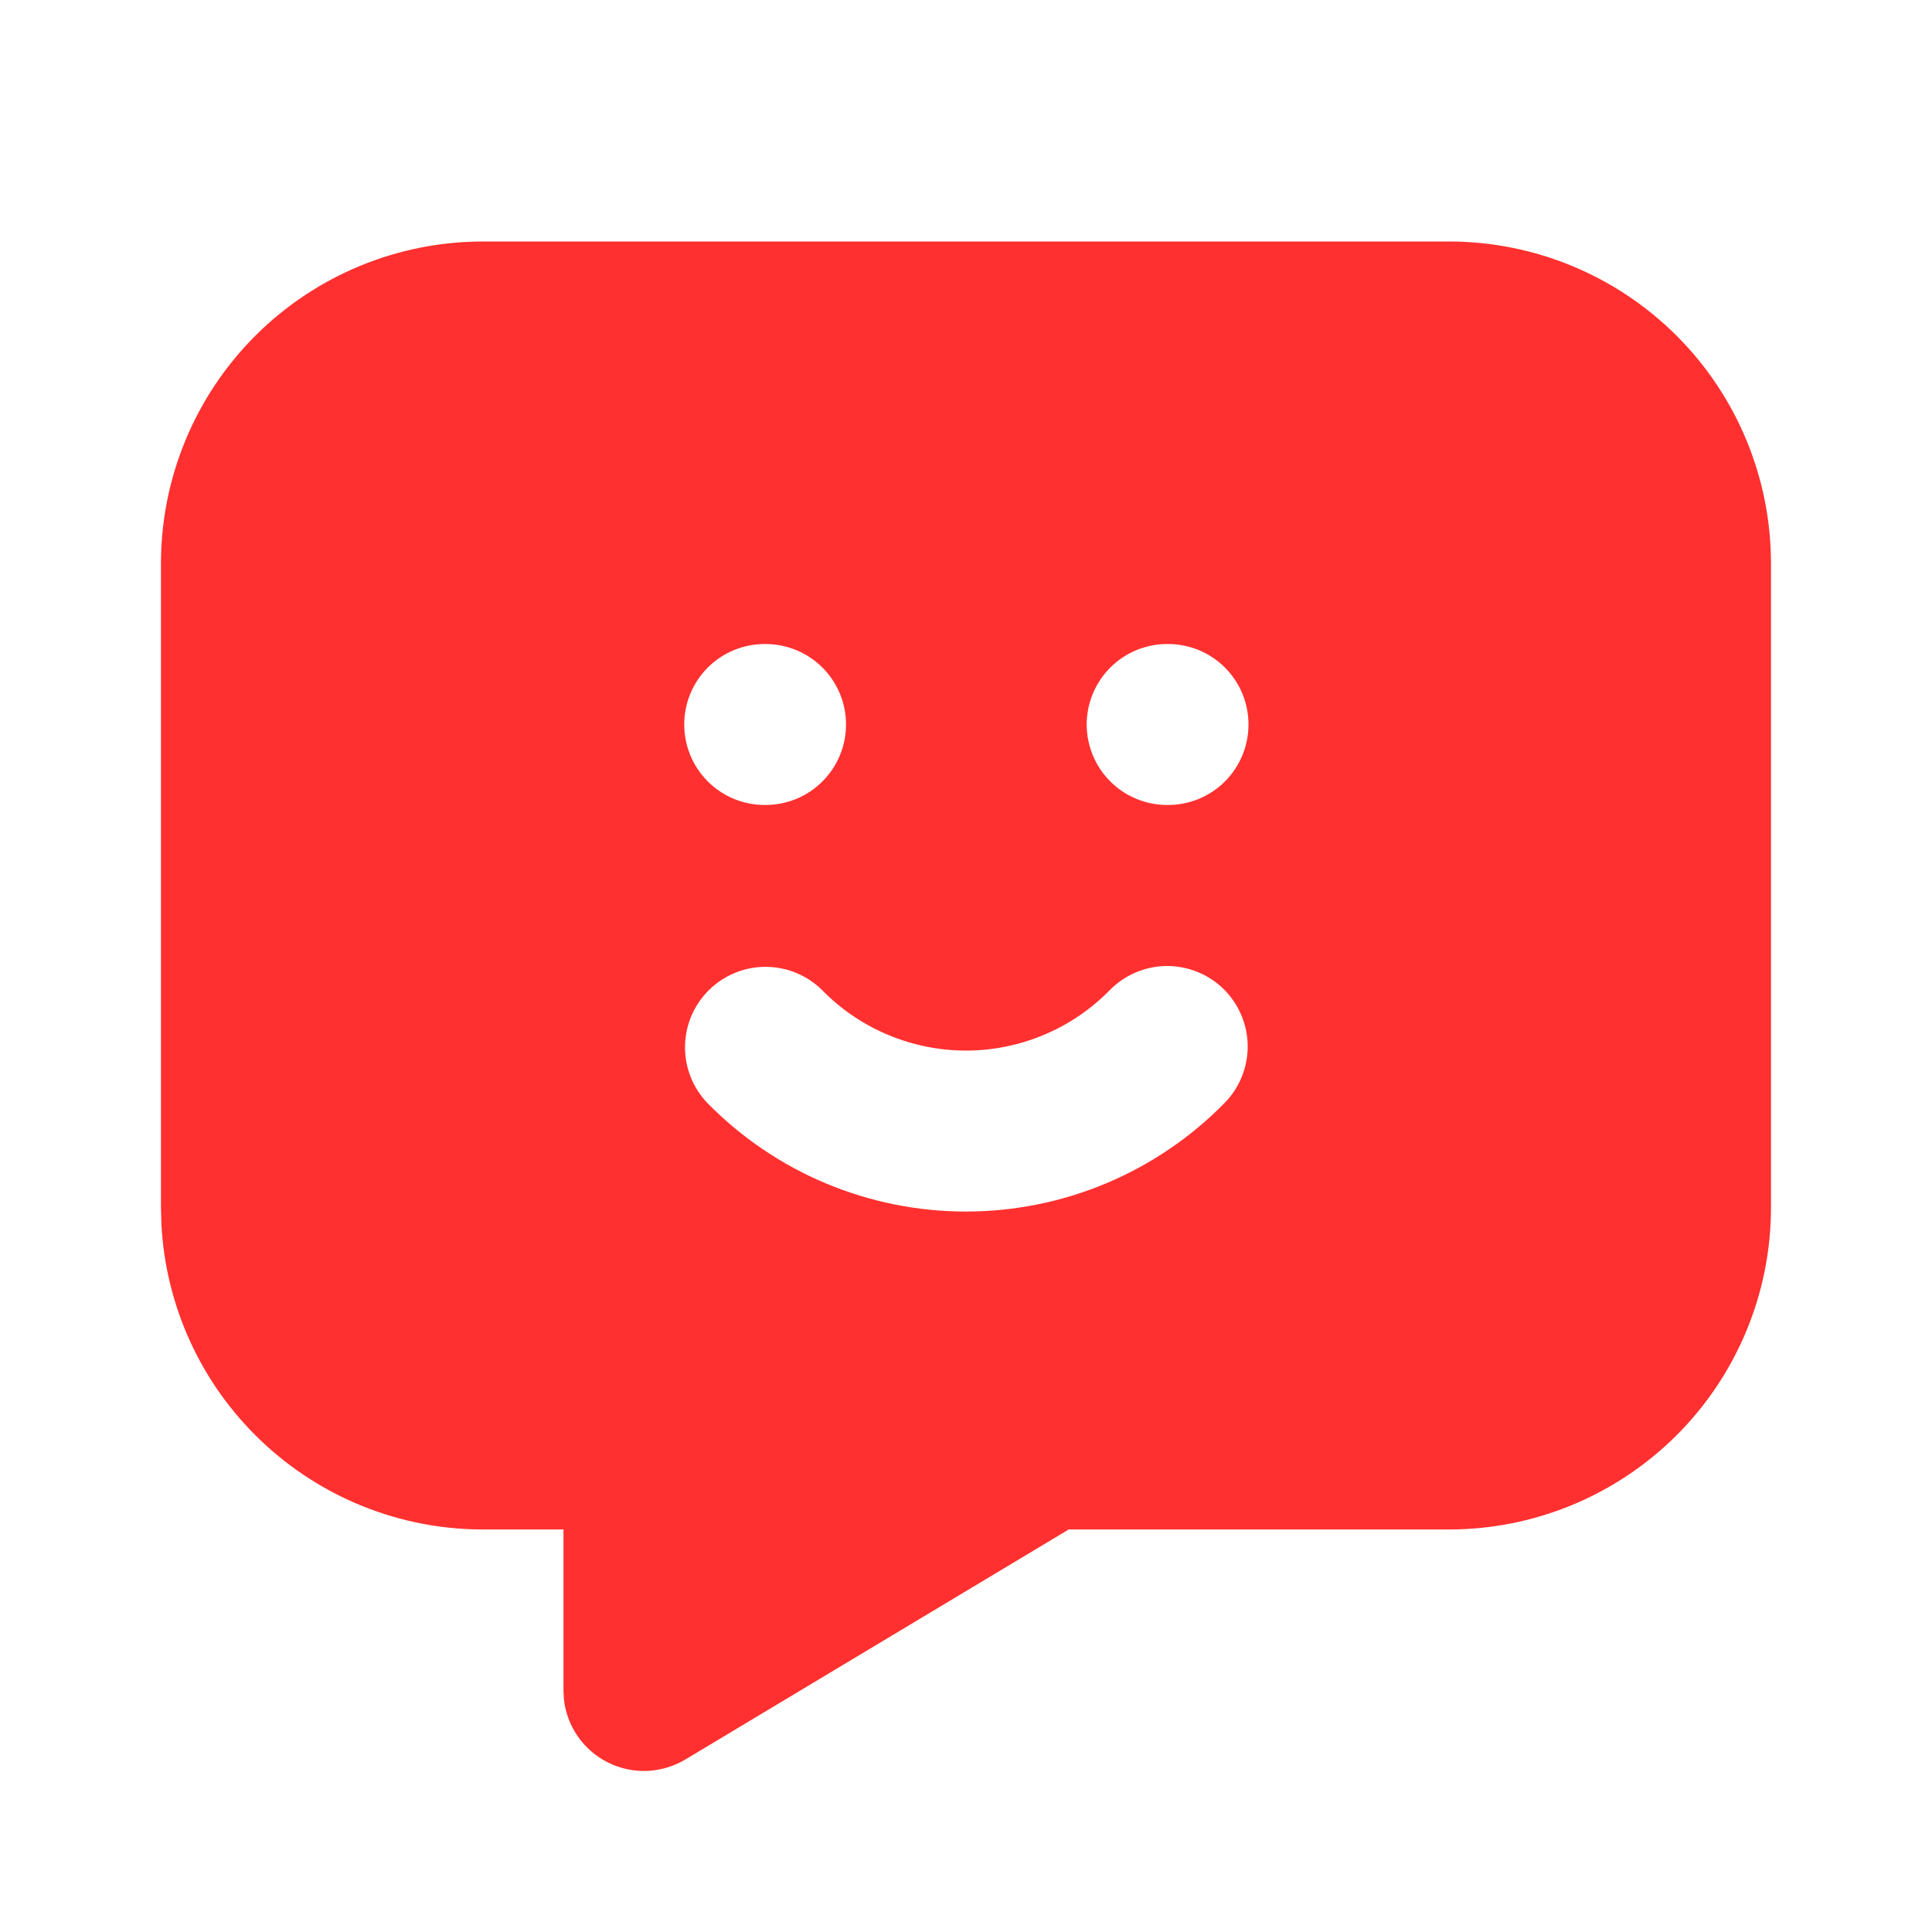 <svg width="32" height="32" viewBox="0 0 32 32" fill="none" xmlns="http://www.w3.org/2000/svg">
<path d="M23.999 4C25.414 4 26.77 4.562 27.771 5.562C28.771 6.562 29.333 7.919 29.333 9.333V20C29.333 21.415 28.771 22.771 27.771 23.771C26.77 24.771 25.414 25.333 23.999 25.333H17.701L11.351 29.143C11.16 29.257 10.943 29.322 10.72 29.332C10.498 29.341 10.276 29.294 10.076 29.195C9.876 29.097 9.704 28.95 9.575 28.767C9.447 28.585 9.366 28.373 9.341 28.152L9.333 28V25.333H7.999C6.631 25.333 5.315 24.807 4.324 23.864C3.332 22.921 2.741 21.633 2.673 20.267L2.666 20V9.333C2.666 7.919 3.228 6.562 4.228 5.562C5.228 4.562 6.585 4 7.999 4H23.999ZM20.266 16.381C20.014 16.134 19.673 15.997 19.32 16C18.966 16.004 18.628 16.148 18.381 16.4C18.07 16.717 17.7 16.969 17.291 17.14C16.882 17.312 16.443 17.401 15.999 17.401C15.556 17.401 15.117 17.312 14.708 17.14C14.299 16.969 13.928 16.717 13.618 16.4C13.369 16.153 13.033 16.015 12.683 16.014C12.333 16.013 11.996 16.15 11.746 16.395C11.496 16.64 11.352 16.974 11.346 17.324C11.34 17.674 11.472 18.013 11.714 18.267C12.273 18.837 12.939 19.29 13.675 19.599C14.411 19.908 15.201 20.067 15.999 20.067C16.797 20.067 17.588 19.908 18.323 19.599C19.059 19.29 19.726 18.837 20.285 18.267C20.532 18.014 20.669 17.674 20.666 17.32C20.662 16.967 20.518 16.629 20.266 16.381ZM12.679 10.667H12.666C12.312 10.667 11.973 10.807 11.723 11.057C11.473 11.307 11.333 11.646 11.333 12C11.333 12.354 11.473 12.693 11.723 12.943C11.973 13.193 12.312 13.333 12.666 13.333H12.679C13.033 13.333 13.372 13.193 13.622 12.943C13.872 12.693 14.013 12.354 14.013 12C14.013 11.646 13.872 11.307 13.622 11.057C13.372 10.807 13.033 10.667 12.679 10.667ZM19.346 10.667H19.333C18.979 10.667 18.64 10.807 18.39 11.057C18.14 11.307 17.999 11.646 17.999 12C17.999 12.354 18.14 12.693 18.39 12.943C18.64 13.193 18.979 13.333 19.333 13.333H19.346C19.7 13.333 20.039 13.193 20.289 12.943C20.539 12.693 20.679 12.354 20.679 12C20.679 11.646 20.539 11.307 20.289 11.057C20.039 10.807 19.7 10.667 19.346 10.667Z" fill="#FF302F"/>
</svg>
